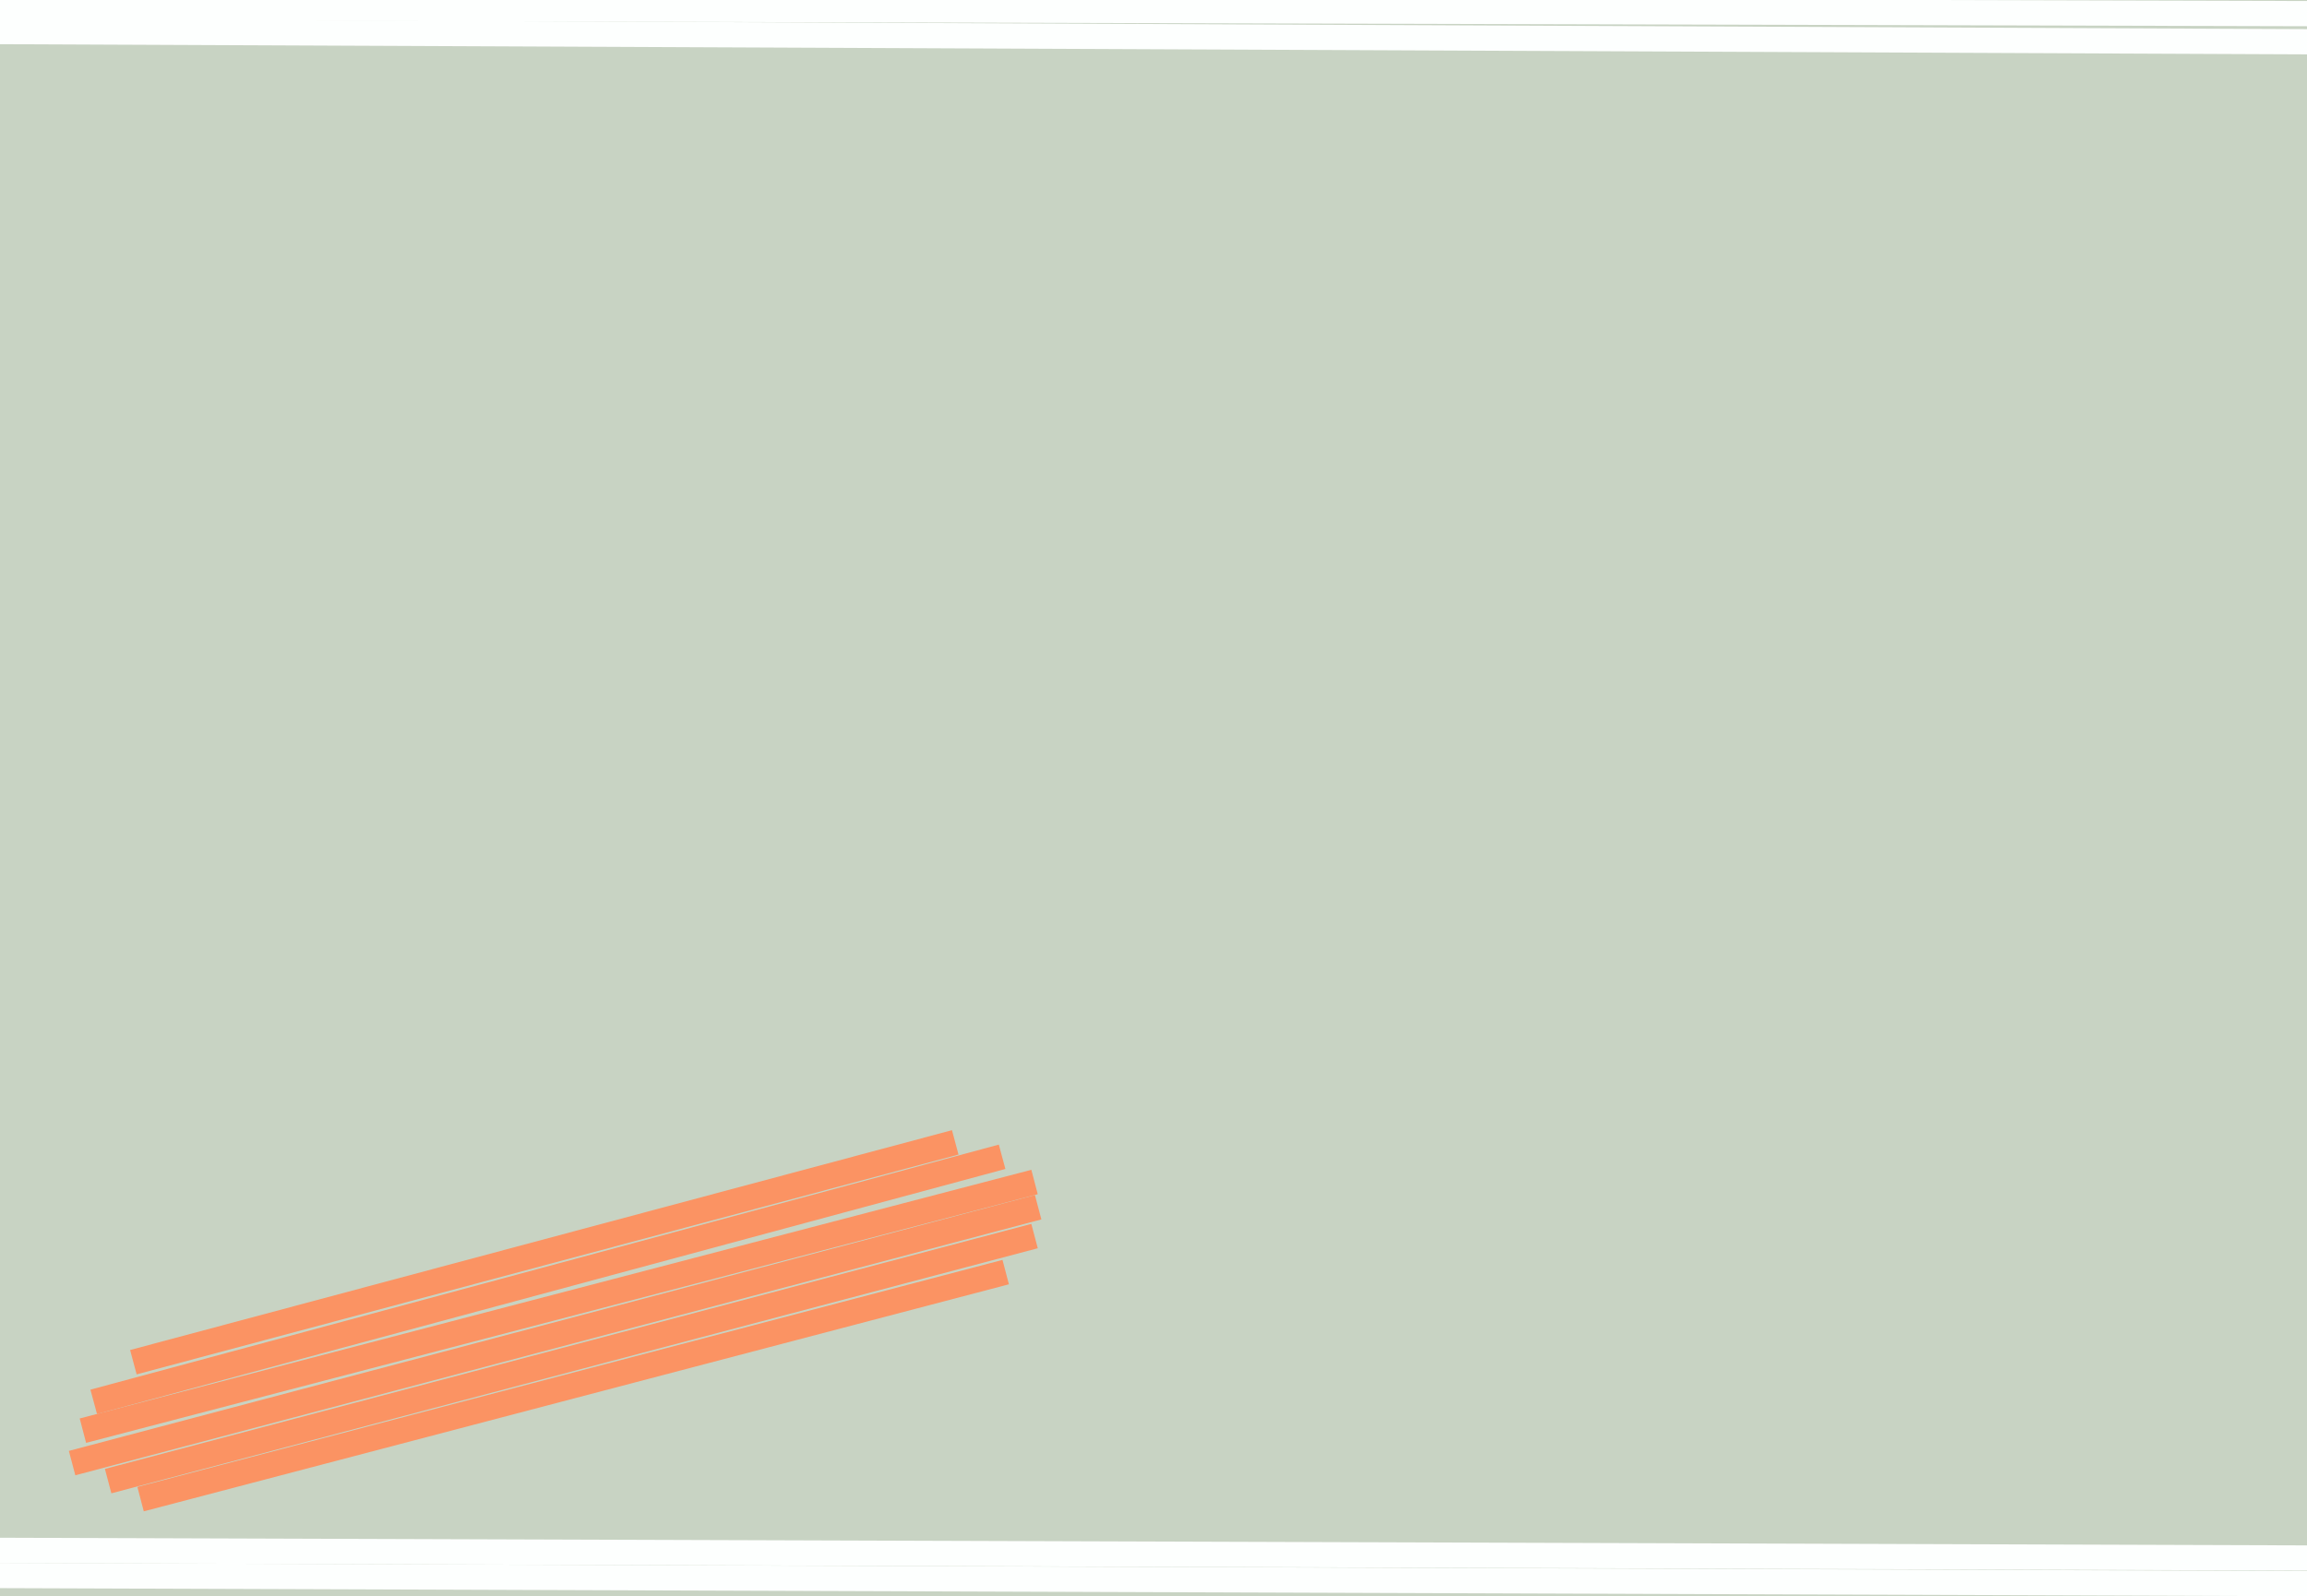 <svg xmlns="http://www.w3.org/2000/svg" width="640px" height="443px">
  <rect width="640" height="443" fill="rgb(200,211,195)"/>
  <line x1="26" y1="389" x2="278" y2="321" style="stroke:rgb(251,147,99);stroke-width:7"/>
  <line x1="23" y1="397" x2="287" y2="328" style="stroke:rgb(251,147,99);stroke-width:7"/>
  <line x1="39" y1="416" x2="279" y2="353" style="stroke:rgb(251,147,99);stroke-width:7"/>
  <line x1="-56" y1="437" x2="797" y2="440" style="stroke:rgb(253,255,254);stroke-width:7"/>
  <line x1="30" y1="411" x2="287" y2="343" style="stroke:rgb(251,147,99);stroke-width:7"/>
  <line x1="20" y1="406" x2="288" y2="335" style="stroke:rgb(251,147,99);stroke-width:7"/>
  <line x1="734" y1="12" x2="-173" y2="8" style="stroke:rgb(253,255,254);stroke-width:7"/>
  <line x1="37" y1="378" x2="265" y2="317" style="stroke:rgb(251,147,99);stroke-width:7"/>
  <line x1="723" y1="4" x2="-30" y2="2" style="stroke:rgb(253,255,254);stroke-width:7"/>
  <line x1="-64" y1="430" x2="840" y2="433" style="stroke:rgb(253,255,254);stroke-width:7"/>
</svg>
